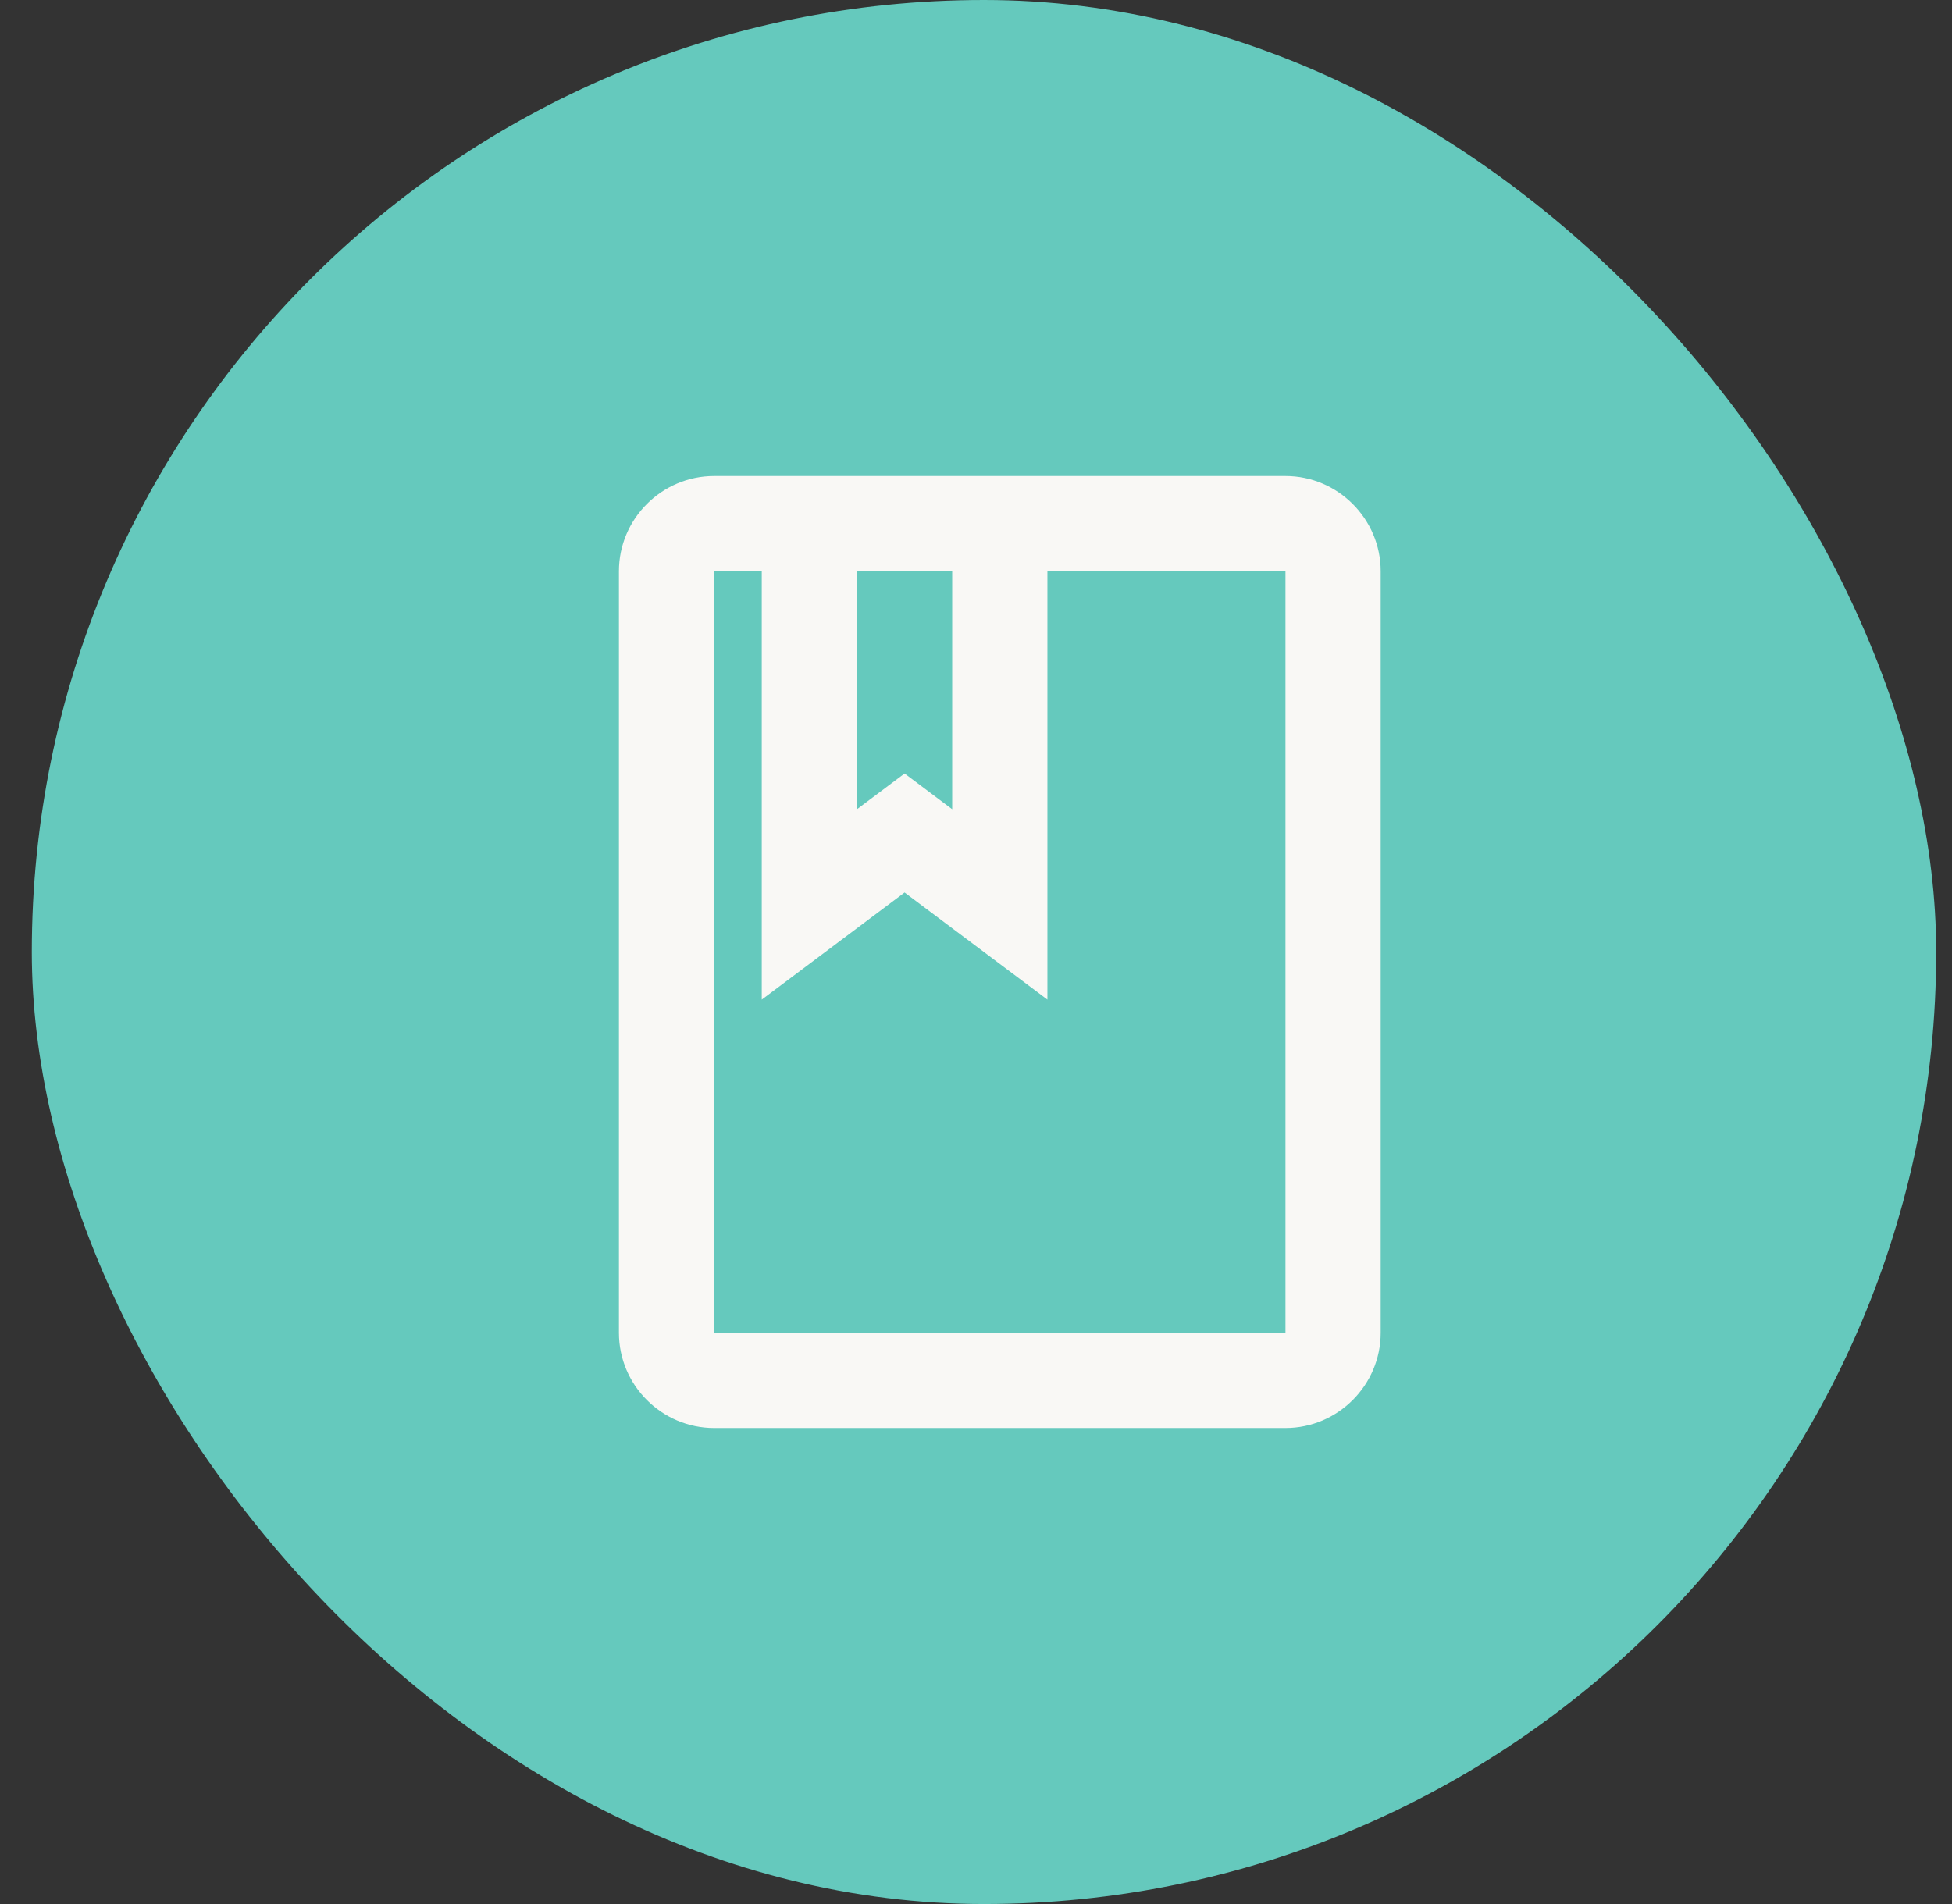 <svg width="41" height="40" viewBox="0 0 41 40" fill="none" xmlns="http://www.w3.org/2000/svg">
<rect x="0" y="0" width="41" height="40" fill="#333333" stroke="none"/>
<rect x="0.668" width="40" height="40" rx="20" fill="#65C9BD"/>
<path d="M27 10H15C13.9 10 13 10.9 13 12V28C13 29.1 13.9 30 15 30H27C28.1 30 29 29.1 29 28V12C29 10.9 28.1 10 27 10ZM18 12H20V17L19 16.25L18 17V12ZM27 28H15V12H16V21L19 18.75L22 21V12H27V28Z" fill="#F9F8F5"/>
</svg>
